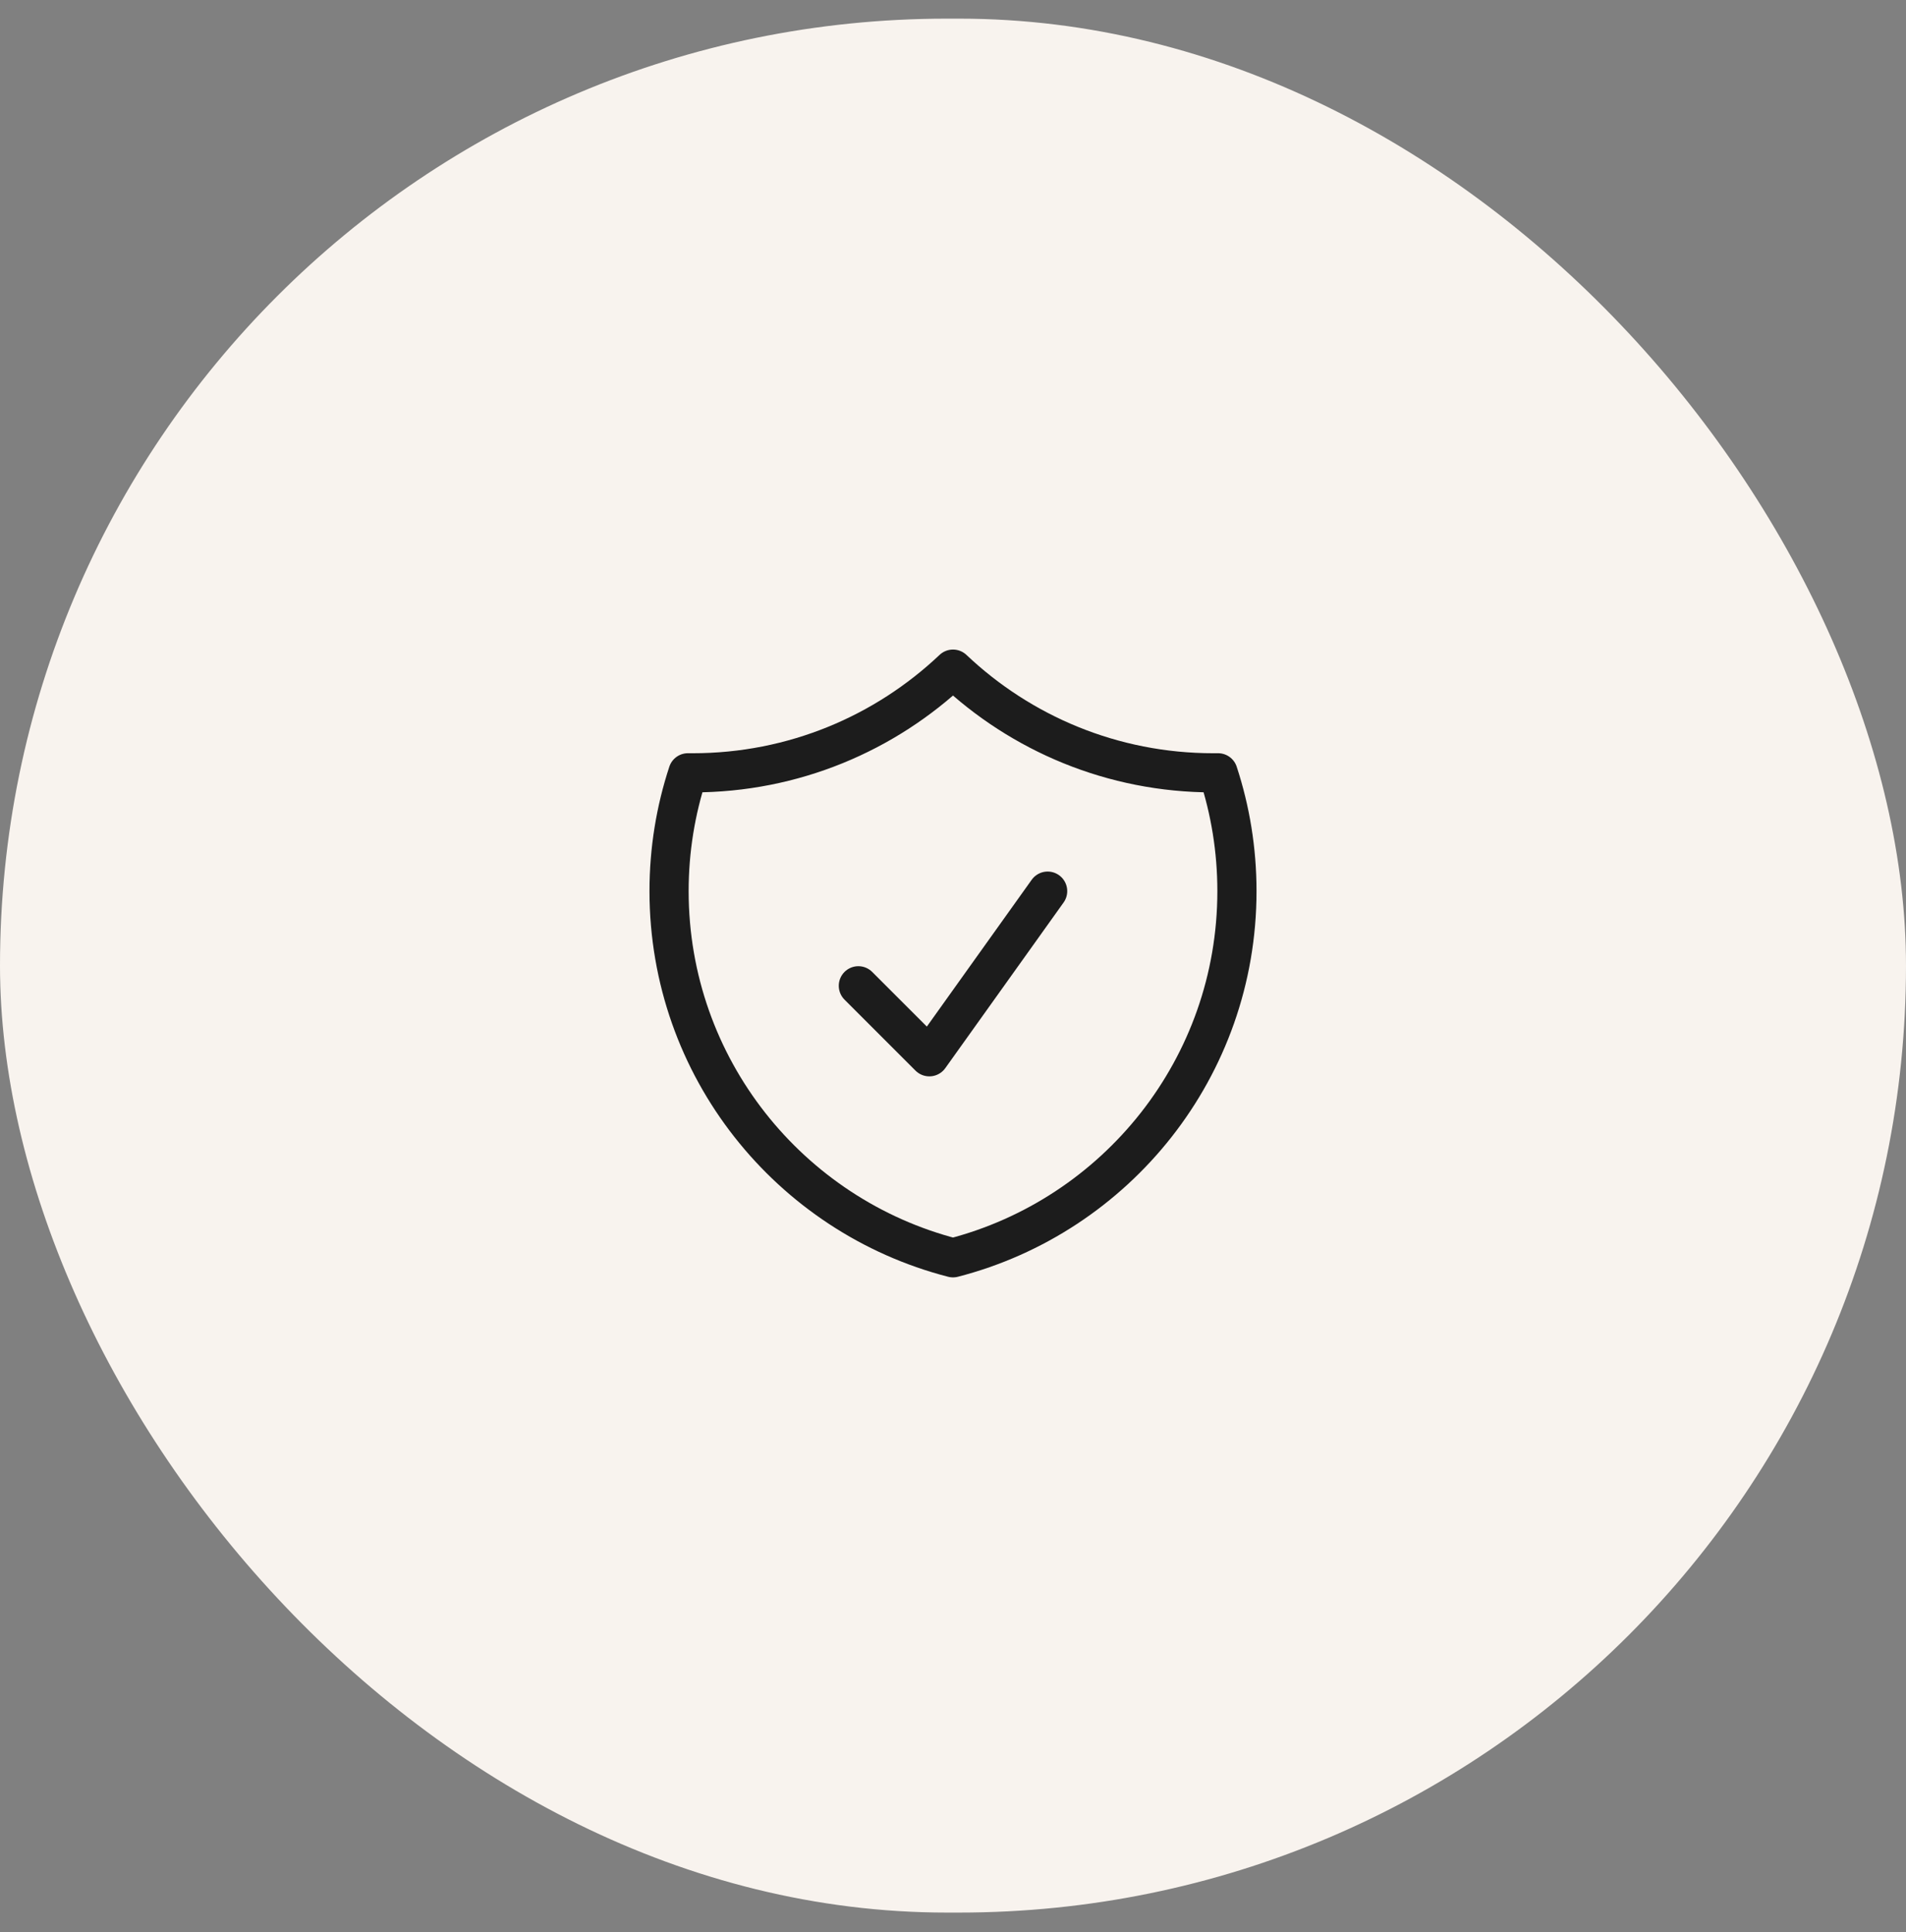 <svg xmlns="http://www.w3.org/2000/svg" fill="none" viewBox="0 0 73 74" height="74" width="73">
<rect x="0" y="0" width="73" height="74" fill="#808080" stroke="none"/>
<rect fill="#F8F3EE" rx="36.267" height="72.535" width="73" y="0.714"></rect>
<path stroke-linejoin="round" stroke-linecap="round" stroke-width="1.5" stroke="#1C1C1C" d="M32.875 37.754L35.594 40.473L40.125 34.129M36.5 25.627C33.901 28.088 30.393 29.598 26.531 29.598C26.47 29.598 26.409 29.597 26.348 29.597C25.879 31.023 25.625 32.546 25.625 34.129C25.625 40.885 30.246 46.562 36.5 48.172C42.754 46.562 47.375 40.885 47.375 34.129C47.375 32.546 47.121 31.023 46.653 29.597C46.591 29.597 46.53 29.598 46.469 29.598C42.607 29.598 39.099 28.088 36.5 25.627Z"></path>
</svg>
